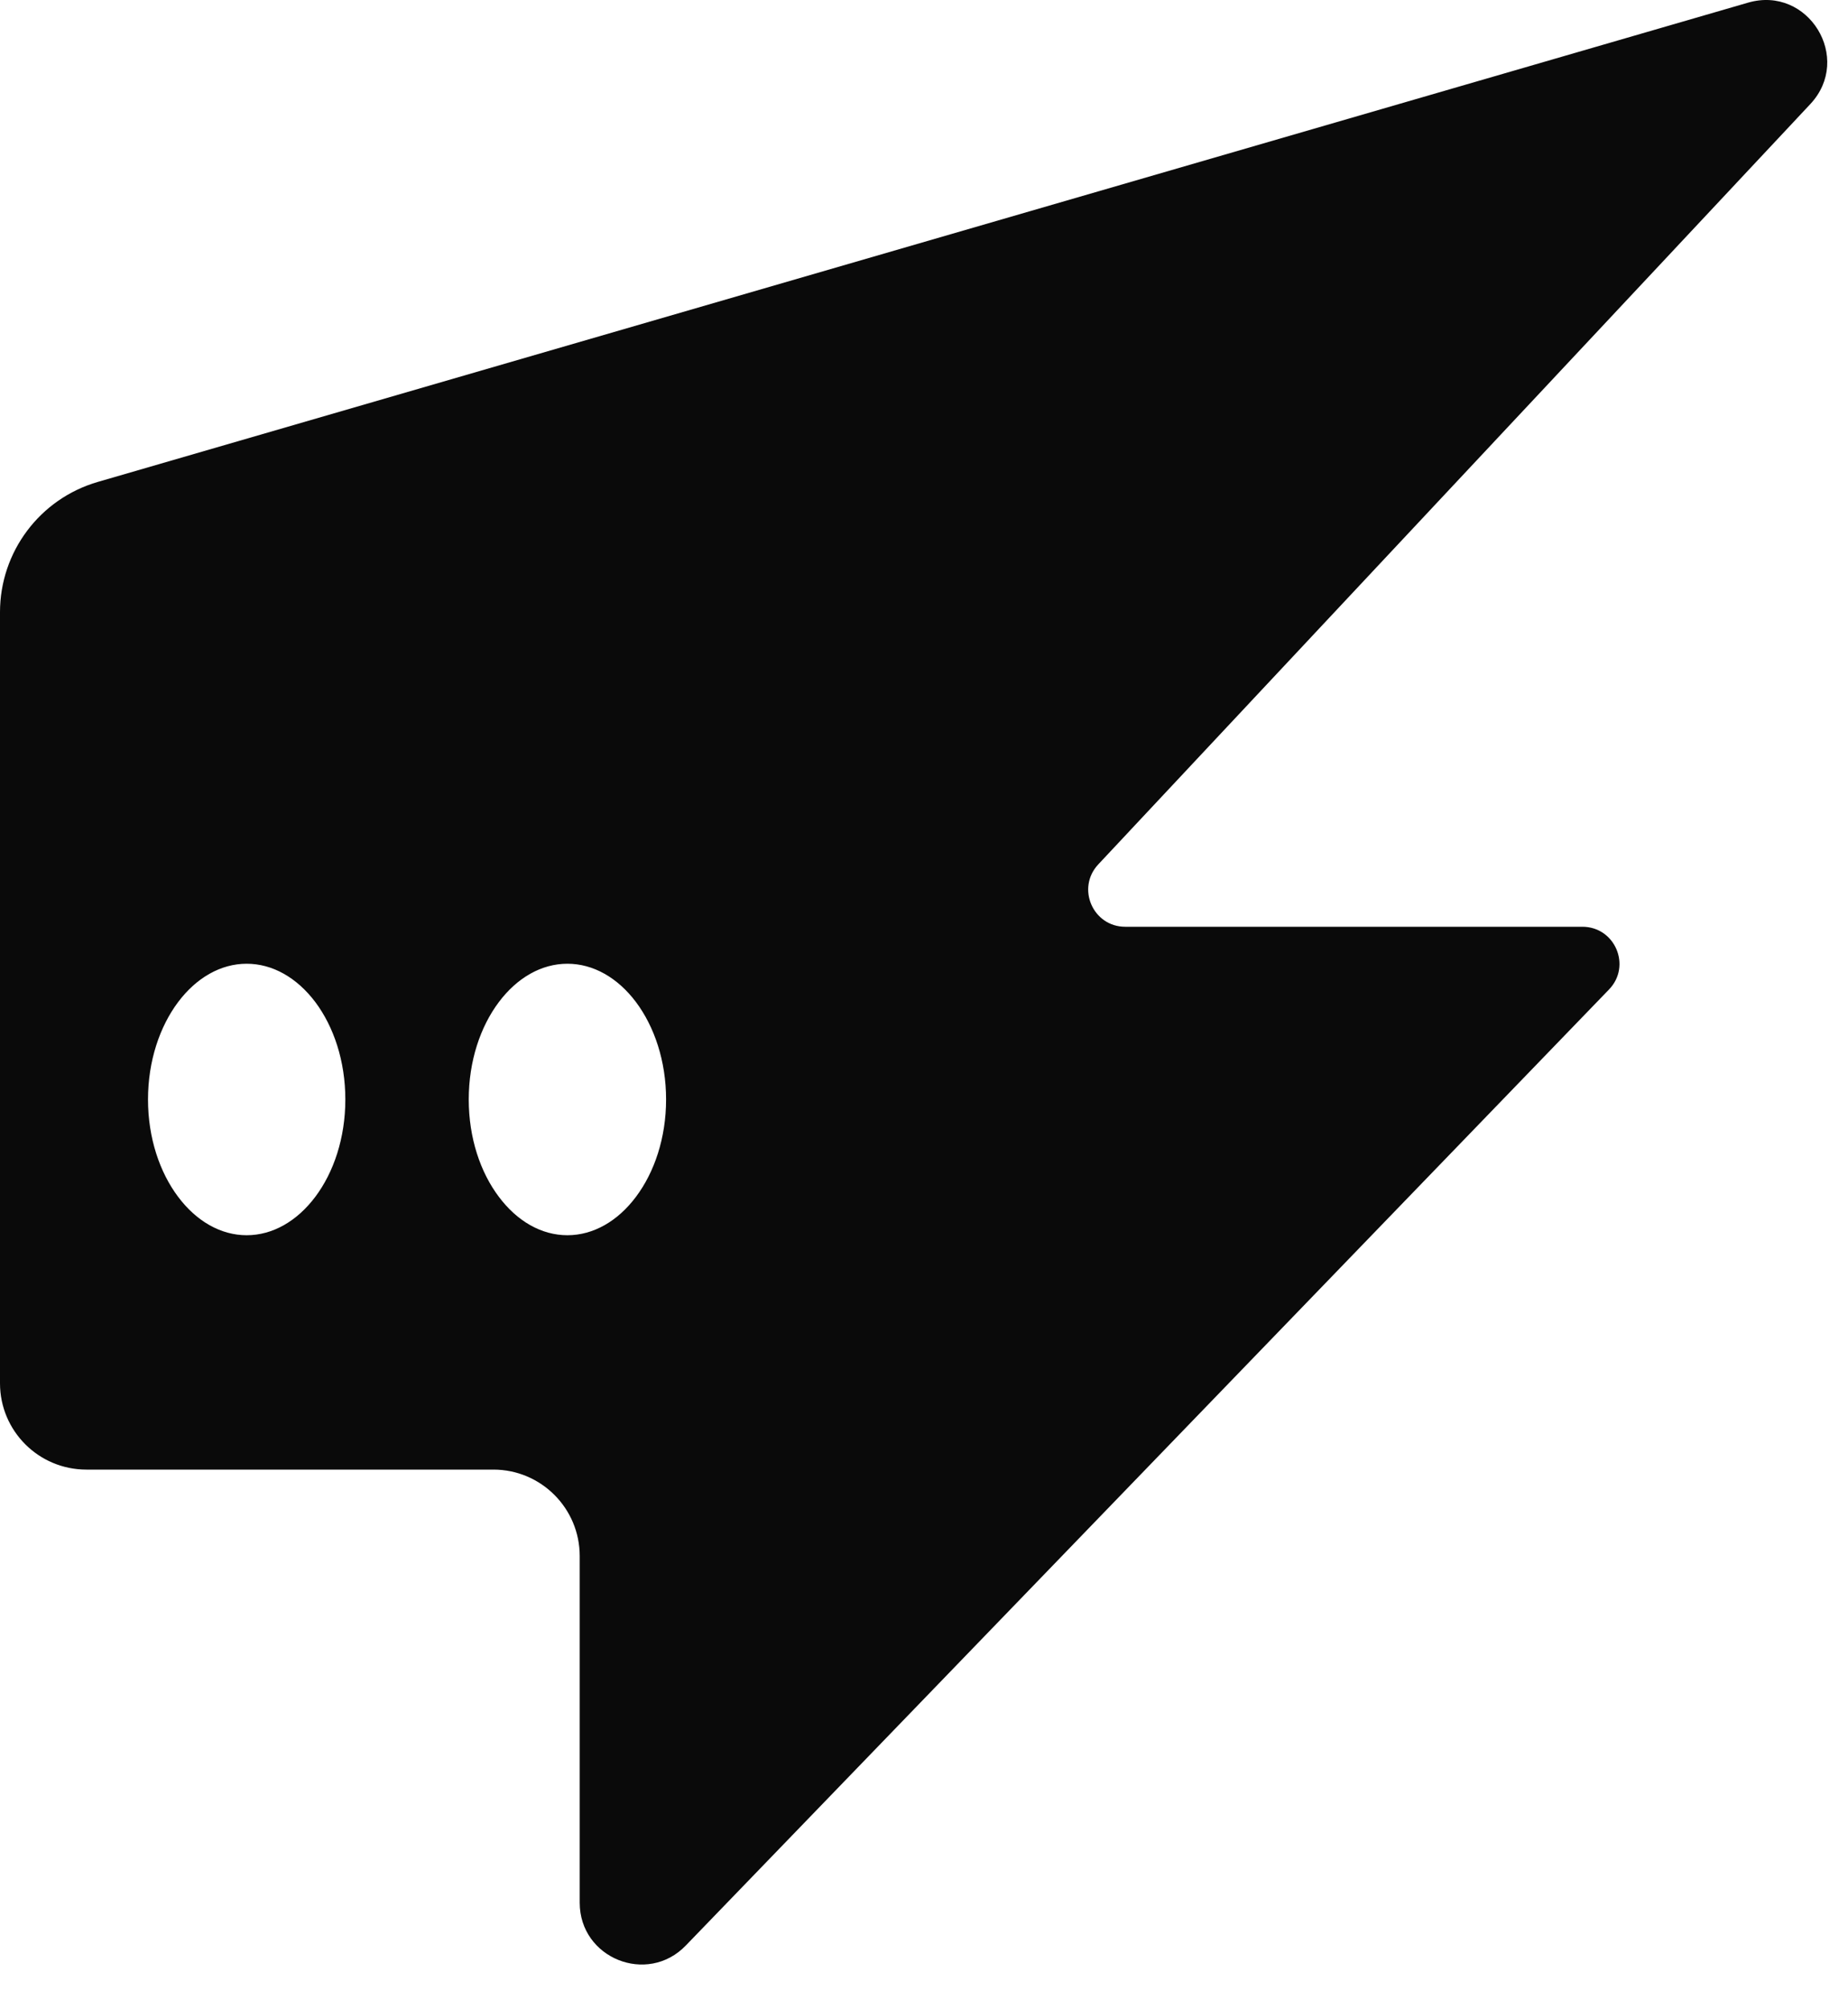 <svg width="23" height="25" viewBox="0 0 23 25" fill="none" xmlns="http://www.w3.org/2000/svg">
<path fill-rule="evenodd" clip-rule="evenodd" d="M1.261 6.143L21.799 0.18C22.399 0.006 22.845 0.734 22.419 1.19L13.557 10.65C13.19 11.043 13.468 11.684 14.005 11.684H19.694C19.965 11.684 20.104 12.01 19.915 12.205L8.425 24.101C8.041 24.498 7.369 24.226 7.369 23.674V19.36C7.369 18.682 6.819 18.132 6.141 18.132H1.075C0.566 18.132 0.154 17.72 0.154 17.211V7.618C0.154 6.934 0.605 6.334 1.261 6.143ZM8.443 13.68C8.443 14.697 7.825 15.522 7.062 15.522C6.299 15.522 5.68 14.697 5.68 13.68C5.68 12.662 6.299 11.838 7.062 11.838C7.825 11.838 8.443 12.662 8.443 13.68ZM3.07 15.522C3.833 15.522 4.452 14.697 4.452 13.68C4.452 12.662 3.833 11.838 3.07 11.838C2.307 11.838 1.689 12.662 1.689 13.68C1.689 14.697 2.307 15.522 3.07 15.522Z" fill="#0A0A0A"/>
<path fill-rule="evenodd" clip-rule="evenodd" d="M21.756 0.033C22.506 -0.185 23.064 0.725 22.531 1.295L13.669 10.755C13.393 11.05 13.602 11.531 14.005 11.531H19.694C20.101 11.531 20.308 12.019 20.026 12.311L8.535 24.207C8.055 24.704 7.215 24.364 7.215 23.674V19.36C7.215 18.767 6.734 18.285 6.141 18.285H1.075C0.481 18.285 0 17.804 0 17.211V7.617C0 6.866 0.496 6.205 1.218 5.996L21.756 0.033ZM22.306 1.085C22.627 0.743 22.292 0.197 21.842 0.328L1.303 6.291C0.713 6.462 0.307 7.003 0.307 7.617V17.211C0.307 17.635 0.651 17.978 1.075 17.978H6.141C6.904 17.978 7.522 18.597 7.522 19.36V23.674C7.522 24.088 8.026 24.292 8.314 23.994L19.805 12.098C19.899 12 19.83 11.838 19.694 11.838H14.005C13.333 11.838 12.986 11.036 13.445 10.545L22.306 1.085ZM2.216 12.469C1.988 12.774 1.842 13.201 1.842 13.68C1.842 14.159 1.988 14.586 2.216 14.89C2.444 15.195 2.748 15.369 3.07 15.369C3.393 15.369 3.696 15.195 3.925 14.89C4.153 14.586 4.298 14.159 4.298 13.68C4.298 13.201 4.153 12.774 3.925 12.469C3.696 12.165 3.393 11.991 3.07 11.991C2.748 11.991 2.444 12.165 2.216 12.469ZM1.971 12.285C2.242 11.923 2.63 11.684 3.07 11.684C3.511 11.684 3.898 11.923 4.17 12.285C4.442 12.648 4.606 13.141 4.606 13.68C4.606 14.219 4.442 14.712 4.17 15.075C3.898 15.437 3.511 15.676 3.07 15.676C2.63 15.676 2.242 15.437 1.971 15.075C1.699 14.712 1.535 14.219 1.535 13.68C1.535 13.141 1.699 12.648 1.971 12.285ZM5.962 12.285C6.234 11.923 6.621 11.684 7.062 11.684C7.502 11.684 7.89 11.923 8.162 12.285C8.433 12.648 8.597 13.141 8.597 13.68C8.597 14.219 8.433 14.712 8.162 15.075C7.89 15.437 7.502 15.676 7.062 15.676C6.621 15.676 6.234 15.437 5.962 15.075C5.69 14.712 5.527 14.219 5.527 13.68C5.527 13.141 5.69 12.648 5.962 12.285ZM6.208 12.469C5.979 12.774 5.834 13.201 5.834 13.68C5.834 14.159 5.979 14.586 6.208 14.89C6.436 15.195 6.739 15.369 7.062 15.369C7.384 15.369 7.688 15.195 7.916 14.89C8.144 14.586 8.29 14.159 8.29 13.68C8.29 13.201 8.144 12.774 7.916 12.469C7.688 12.165 7.384 11.991 7.062 11.991C6.739 11.991 6.436 12.165 6.208 12.469Z" fill="#0A0A0A"/>
</svg>
